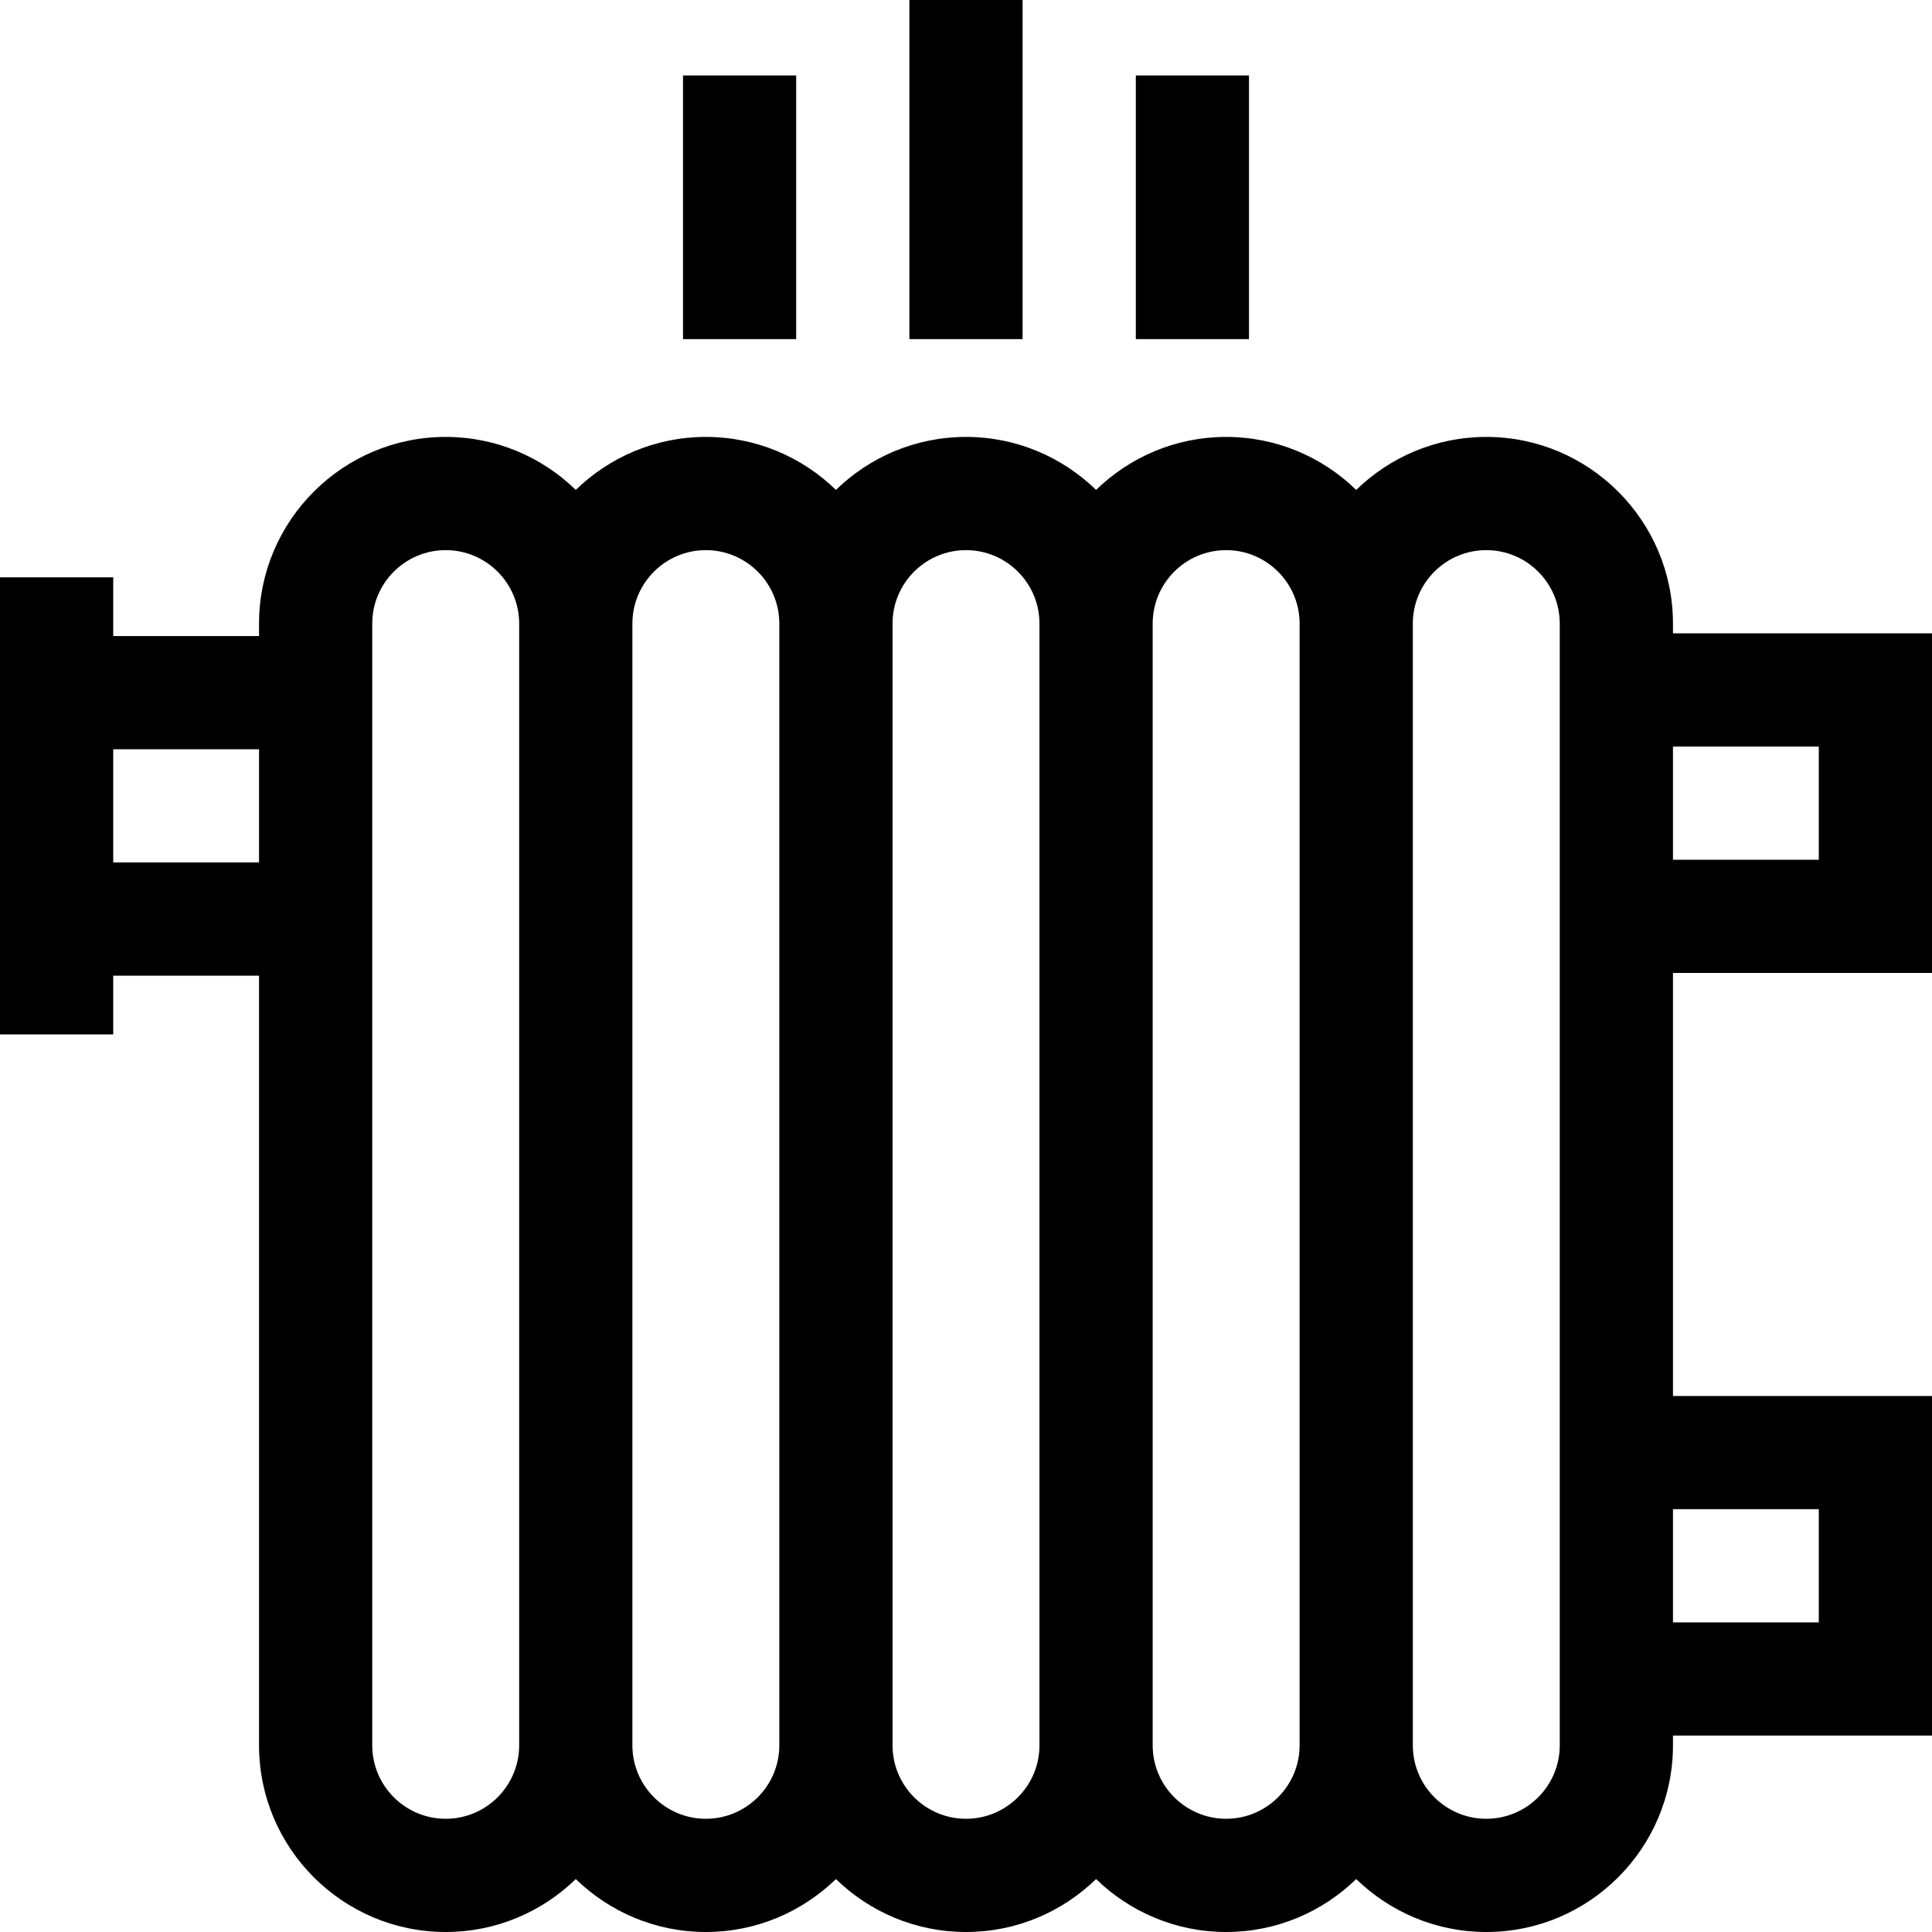 <svg width="40" height="40" viewBox="0 0 40 40" fill="none" xmlns="http://www.w3.org/2000/svg">
<g clip-path="url(#clip0_2_84)">
<path d="M40 20.144V13.113H34.637V12.911C34.637 10.78 32.903 9.046 30.772 9.046C29.726 9.046 28.776 9.465 28.079 10.143C27.382 9.465 26.432 9.046 25.386 9.046C24.34 9.046 23.39 9.465 22.693 10.143C21.996 9.465 21.046 9.046 20 9.046C18.953 9.046 18.003 9.465 17.307 10.143C16.61 9.465 15.66 9.046 14.614 9.046C13.568 9.046 12.617 9.465 11.921 10.143C11.224 9.465 10.274 9.046 9.228 9.046C7.097 9.046 5.363 10.78 5.363 12.911V13.169H2.344V11.953H0V21.416H2.344V20.2H5.363V36.135C5.363 38.266 7.097 40 9.228 40C10.274 40 11.224 39.581 11.921 38.904C12.618 39.581 13.568 40 14.614 40C15.66 40 16.61 39.581 17.307 38.904C18.003 39.581 18.953 40 20 40C21.047 40 21.996 39.581 22.693 38.904C23.39 39.581 24.34 40 25.386 40C26.432 40 27.382 39.581 28.079 38.904C28.776 39.581 29.726 40 30.772 40C32.903 40 34.637 38.266 34.637 36.135V35.933H40V28.902H34.637V20.144H40ZM34.637 15.457H37.656V17.8H34.637V15.457ZM5.363 17.856H2.344V15.512H5.363V17.856ZM10.749 36.135C10.749 36.974 10.067 37.656 9.228 37.656C8.389 37.656 7.707 36.974 7.707 36.135V12.911C7.707 12.072 8.389 11.39 9.228 11.39C10.067 11.39 10.749 12.072 10.749 12.911V36.135ZM16.135 36.135C16.135 36.974 15.453 37.656 14.614 37.656C13.775 37.656 13.093 36.974 13.093 36.135V12.911C13.093 12.072 13.775 11.39 14.614 11.39C15.453 11.39 16.135 12.072 16.135 12.911V36.135ZM21.521 36.135C21.521 36.974 20.839 37.656 20 37.656C19.161 37.656 18.479 36.974 18.479 36.135V12.911C18.479 12.072 19.161 11.39 20 11.39C20.839 11.39 21.521 12.072 21.521 12.911V36.135H21.521ZM26.907 36.135C26.907 36.974 26.225 37.656 25.386 37.656C24.547 37.656 23.865 36.974 23.865 36.135V12.911C23.865 12.072 24.547 11.39 25.386 11.39C26.225 11.39 26.907 12.072 26.907 12.911V36.135ZM32.293 36.135C32.293 36.974 31.611 37.656 30.772 37.656C29.933 37.656 29.251 36.974 29.251 36.135V12.911C29.251 12.072 29.933 11.39 30.772 11.39C31.611 11.39 32.293 12.072 32.293 12.911V36.135ZM37.656 31.246V33.59H34.637V31.246H37.656Z" fill="black"/>
<path d="M18.828 0H21.172V7.021H18.828V0Z" fill="black"/>
<path d="M14.141 1.562H16.484V7.021H14.141V1.562Z" fill="black"/>
<path d="M23.516 1.562H25.859V7.021H23.516V1.562Z" fill="black"/>
</g>
<defs>
<clipPath id="clip0_2_84">
<rect width="40" height="40" fill="white"/>
</clipPath>
</defs>
</svg>
